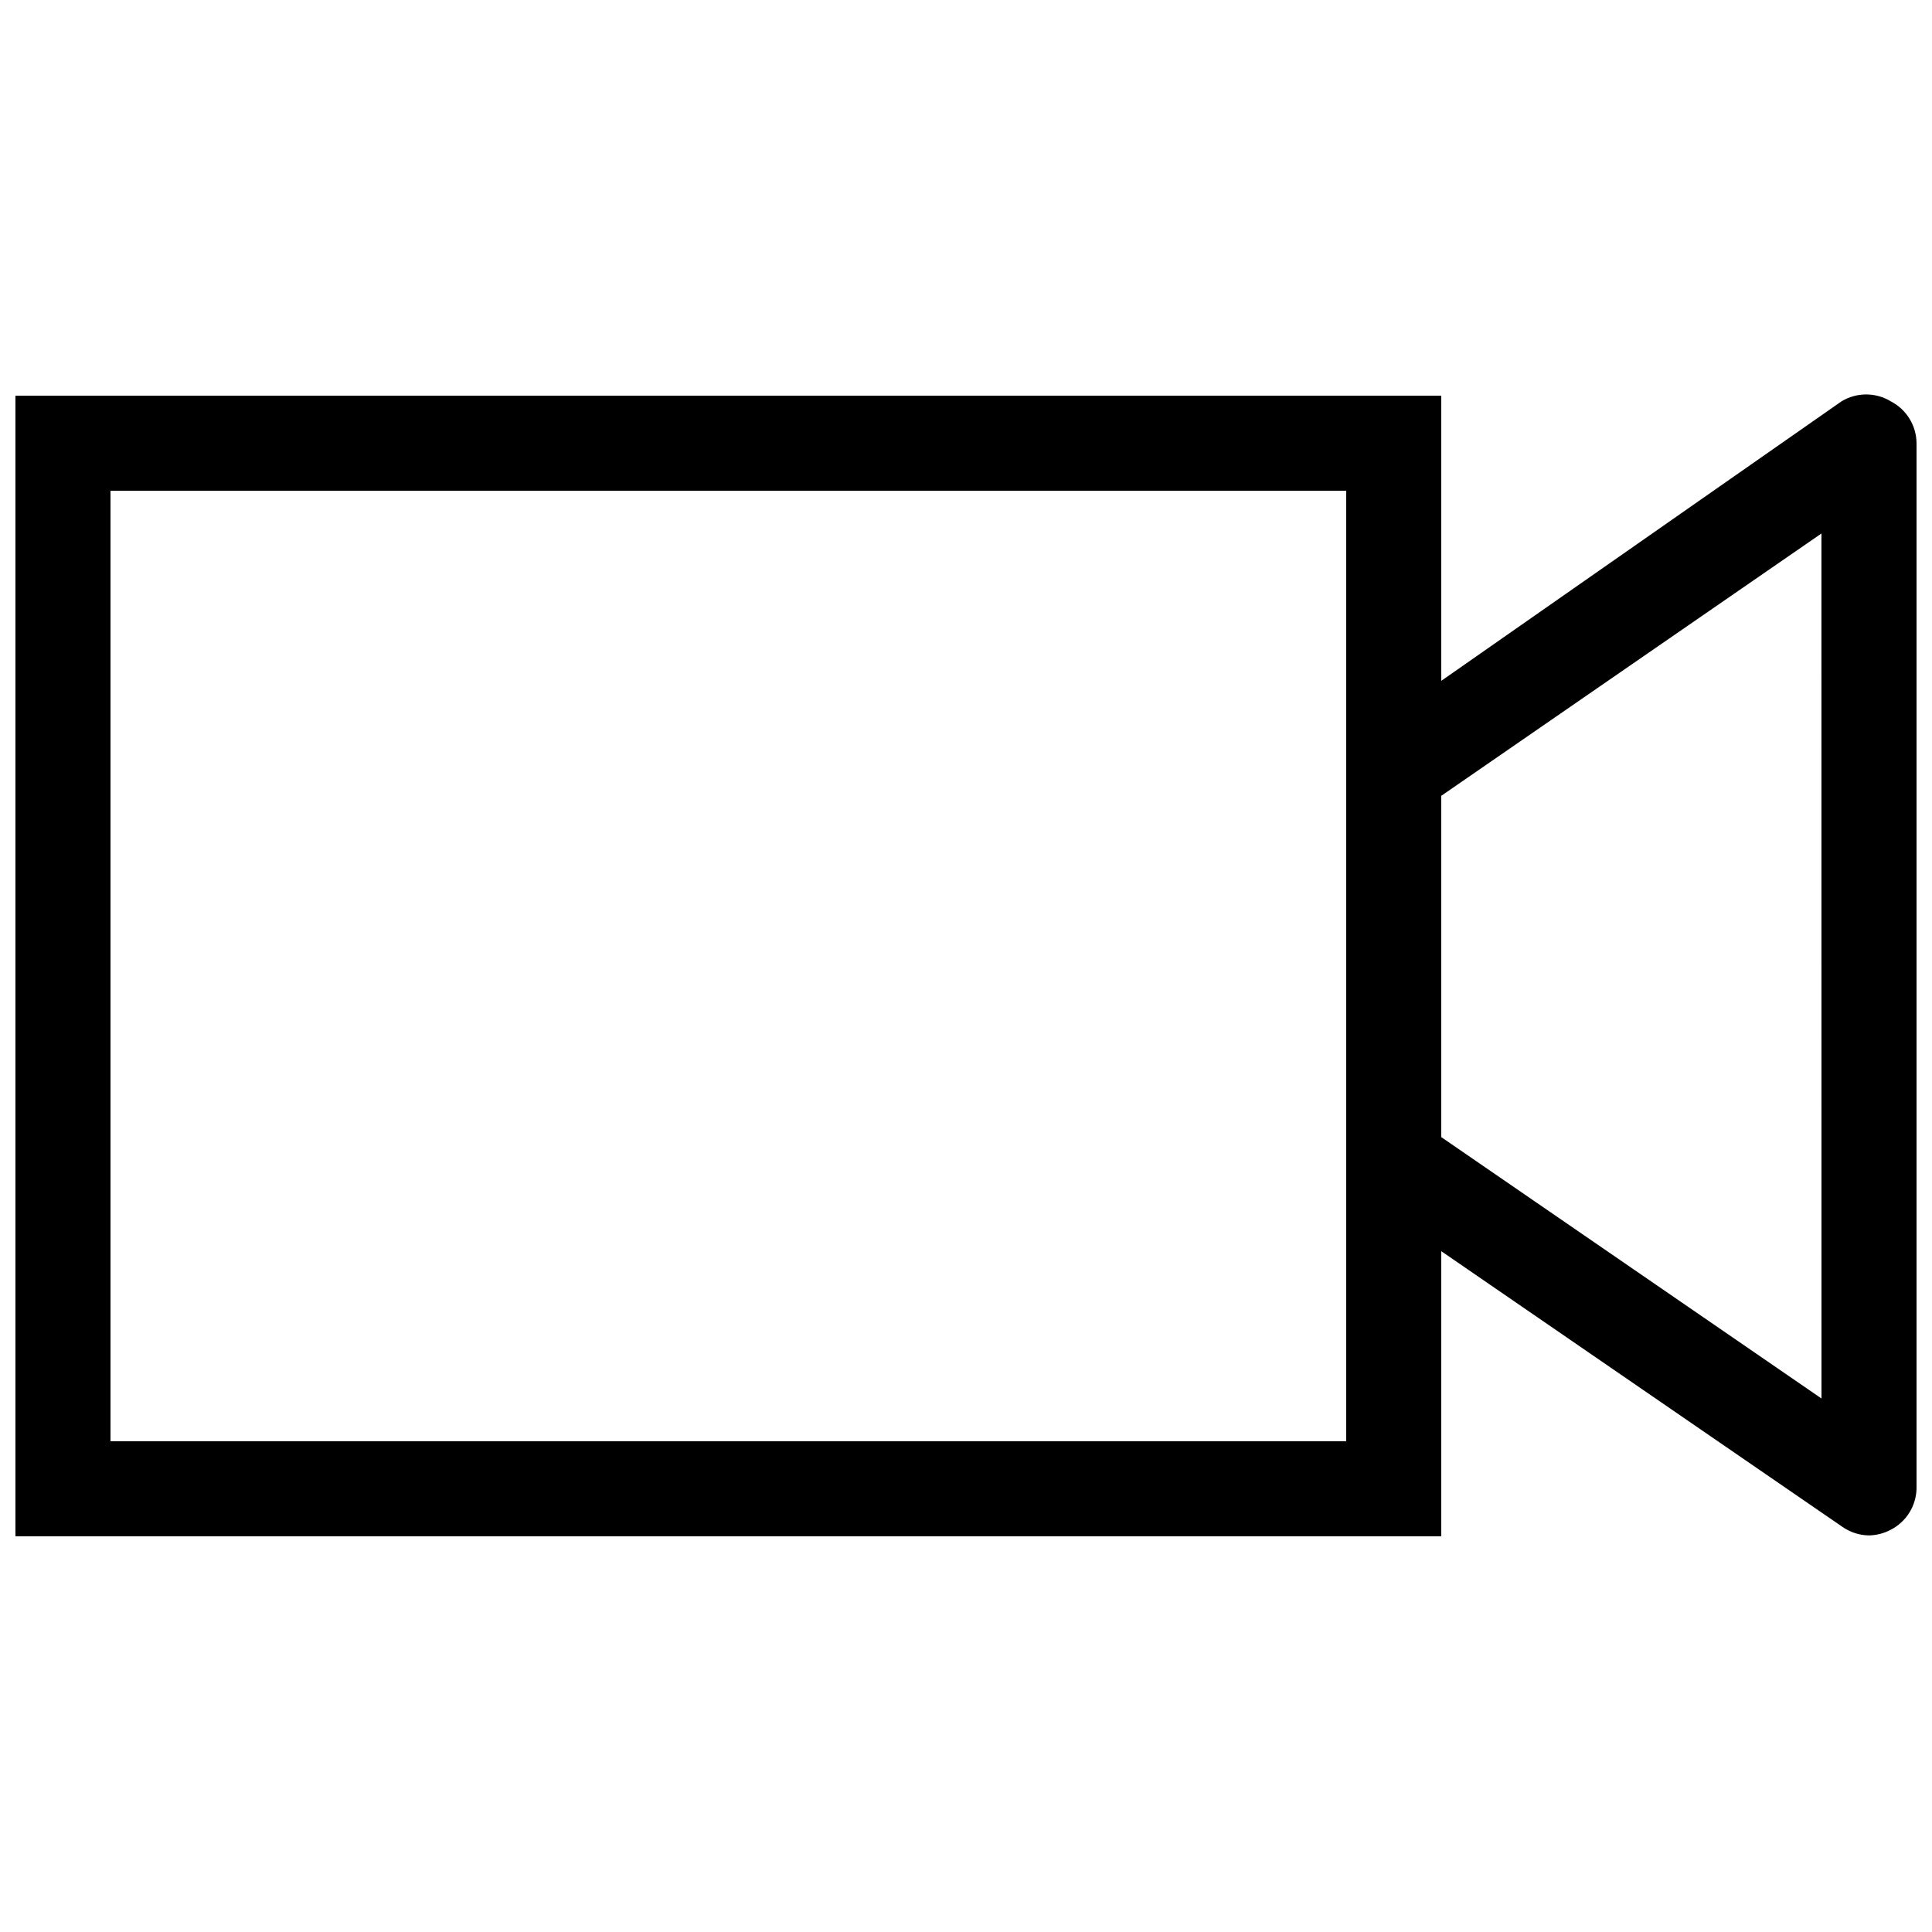 <?xml version="1.0" encoding="UTF-8"?>
<!-- Uploaded to: SVG Repo, www.svgrepo.com, Generator: SVG Repo Mixer Tools -->
<svg width="800px" height="800px" version="1.1" viewBox="144 144 512 512" xmlns="http://www.w3.org/2000/svg">
 <defs>
  <clipPath id="a">
   <path d="m148.09 248h503.81v304h-503.81z"/>
  </clipPath>
 </defs>
 <g clip-path="url(#a)">
  <path d="m645.1 250.37c-4.023-2.449-9.074-2.449-13.098 0l-106.05 74.059v-75.57h-377.86v302.29h377.86v-75.57l106.3 73.051c2.07 1.445 4.527 2.238 7.055 2.269 2.023-0.043 4.008-0.559 5.793-1.512 4.07-2.106 6.672-6.254 6.801-10.832v-277.1c-0.035-4.668-2.652-8.934-6.801-11.082zm-144.34 275.58h-327.48v-251.9h327.48zm125.95-11.336-100.77-69.273v-90.434l100.76-69.527z"/>
 </g>
</svg>